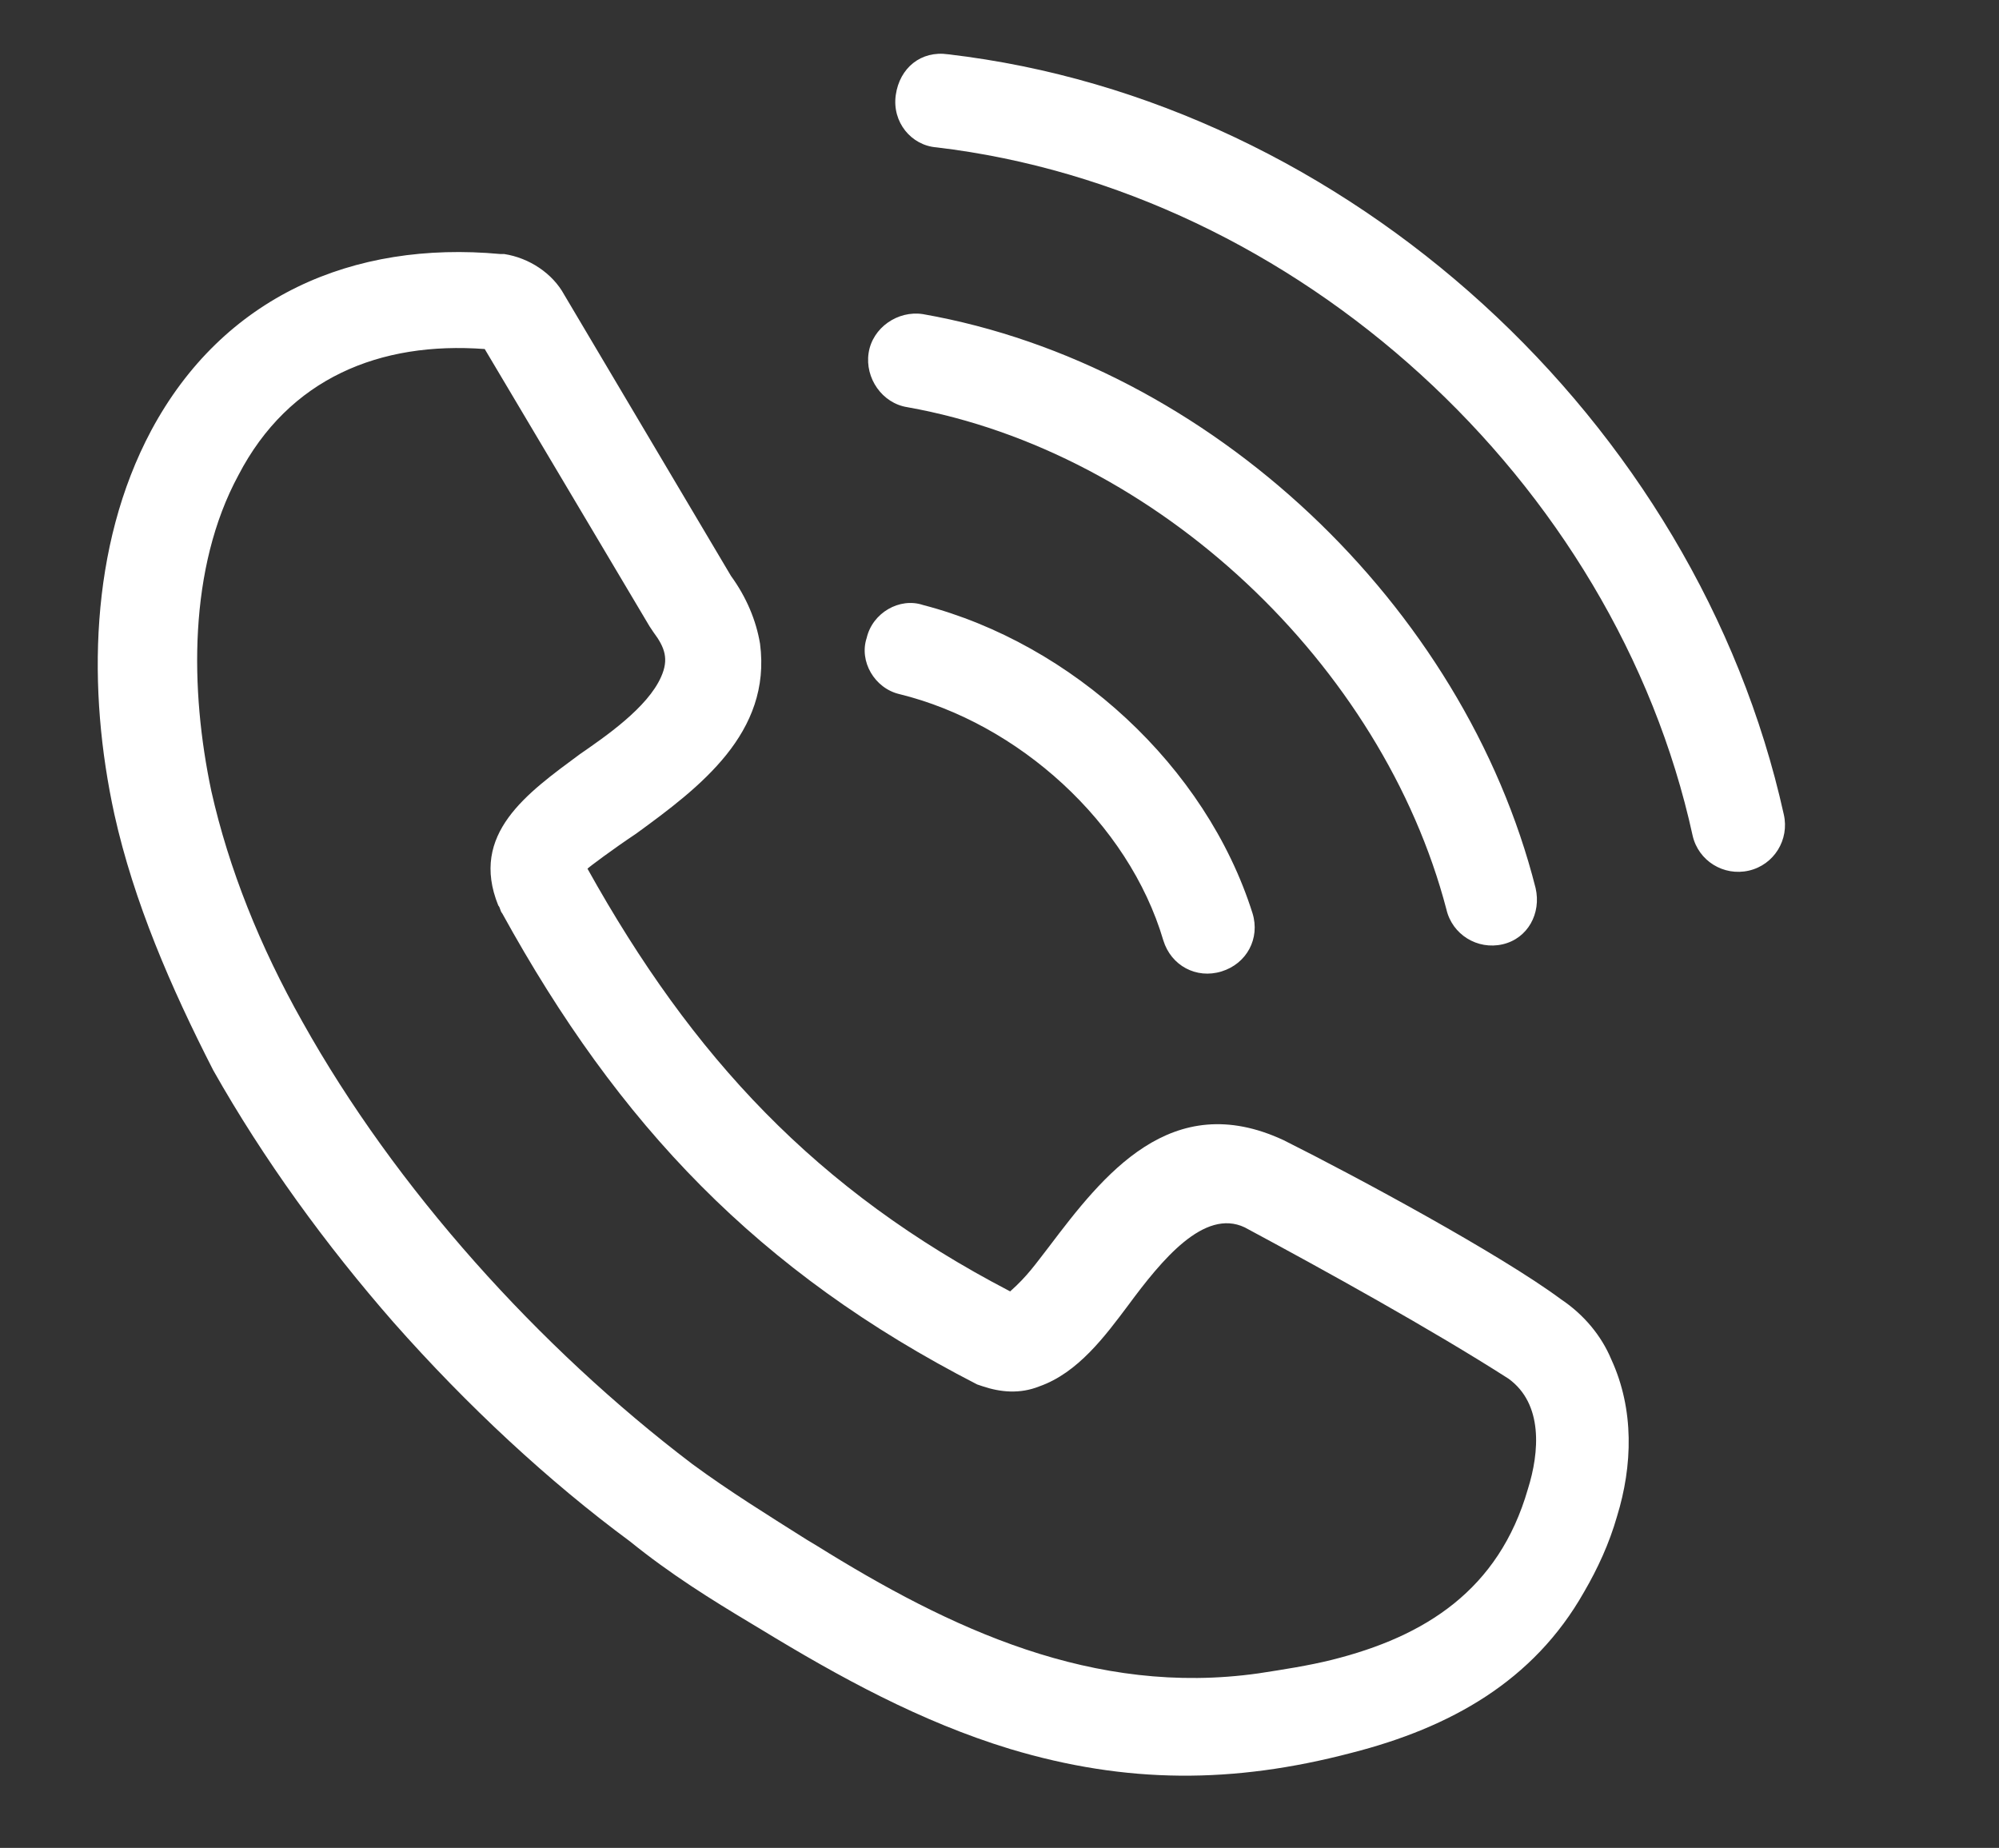 <?xml version="1.0" encoding="utf-8"?>
<!-- Generator: Adobe Illustrator 23.1.1, SVG Export Plug-In . SVG Version: 6.00 Build 0)  -->
<svg version="1.1" id="Capa_1" xmlns="http://www.w3.org/2000/svg" xmlns:xlink="http://www.w3.org/1999/xlink" x="0px" y="0px"
	 viewBox="0 0 103.1 95.3" style="enable-background:new 0 0 103.1 95.3;" xml:space="preserve">
<rect x="0" y="0" width="103.1" height="95.3" fill="#333333" stroke="none"/>
<style type="text/css">
	.st0{fill:#FFFFFF;}
</style>
<g>
	<path class="st0" d="M30.3,44.8c5.4,9.7,11.8,16.6,21.8,21.8c0.9-0.8,1.3-1.4,2-2.3c2.8-3.7,6.3-8.2,12.1-5.5
		c3.8,1.9,11.2,5.9,14.3,8.2c1.2,0.8,2.1,1.9,2.6,3.1c1.2,2.6,1.1,5.5,0.3,8.1c-0.4,1.4-1,2.7-1.7,3.9c-2.6,4.6-6.9,7-12,8.3
		c-6.1,1.6-11.6,1.6-17.6-0.2c-4.6-1.4-8.8-3.7-12.9-6.2l-0.5-0.3c-2-1.2-4.1-2.5-6.2-4.2l0,0c-4.2-3.1-8.4-7-12.2-11.3
		c-3.5-4-6.7-8.4-9.3-13C8.8,50.9,6.9,46.5,5.9,42c-1.4-6.4-1.3-13.8,1.9-19.8c3.7-6.9,10.4-9.8,18-9.1l0.2,0c1.3,0.2,2.5,1,3.1,2.1
		l8.6,14.5c0.8,1.1,1.3,2.3,1.5,3.5c0.6,4.6-3.1,7.4-6.4,9.8C31.6,43.8,30.4,44.7,30.3,44.8L30.3,44.8z M46.4,35.8
		c-1.3-0.3-2.1-1.7-1.7-2.9c0.3-1.3,1.7-2.1,2.9-1.7c7.7,2,14.6,8.3,17,15.9c0.4,1.3-0.3,2.6-1.6,3c-1.3,0.4-2.6-0.3-3-1.6
		C58.2,42.4,52.5,37.3,46.4,35.8L46.4,35.8z M46.8,21c-1.3-0.2-2.2-1.5-2-2.8s1.5-2.2,2.8-2c14.8,2.6,27.9,15,31.6,29.6
		c0.3,1.3-0.4,2.6-1.7,2.9s-2.6-0.5-2.9-1.8C71.3,34.3,59.7,23.3,46.8,21L46.8,21z M48.3,7.6C47,7.5,46,6.3,46.2,4.9
		s1.3-2.3,2.7-2.1C69.5,5.2,87.5,21.7,92,42c0.3,1.3-0.5,2.6-1.8,2.9c-1.3,0.3-2.6-0.5-2.9-1.8C83.3,24.8,66.9,9.8,48.3,7.6z
		 M25.9,47.1c-0.1-0.1-0.1-0.3-0.2-0.4c-1.5-3.7,1.5-5.8,4.2-7.8c1.3-0.9,3.5-2.4,4.2-4c0.4-0.9,0.2-1.5-0.4-2.3l-0.2-0.3l-8.5-14.3
		c-5.4-0.4-10.1,1.5-12.7,6.5c-2.6,4.8-2.5,11.1-1.4,16.3c0.9,4,2.5,8,4.7,11.9c4.8,8.6,12.2,16.8,20.1,22.8c1.9,1.4,4,2.7,5.9,3.9
		l0.5,0.3c6.9,4.3,14.3,7.8,22.8,6.6c1.3-0.2,2.6-0.4,3.8-0.7c4.8-1.2,8.6-3.6,10.1-8.8c0.6-1.9,0.8-4.4-1-5.7
		c-3.9-2.5-9.5-5.6-13.6-7.8c-2.1-1-4.3,1.7-6,4c-1.2,1.6-2.6,3.5-4.6,4.2c-1,0.4-2,0.3-2.9,0l-0.3-0.1C39.1,65.6,31.9,58,25.9,47.1
		z"/>
</g>
</svg>
